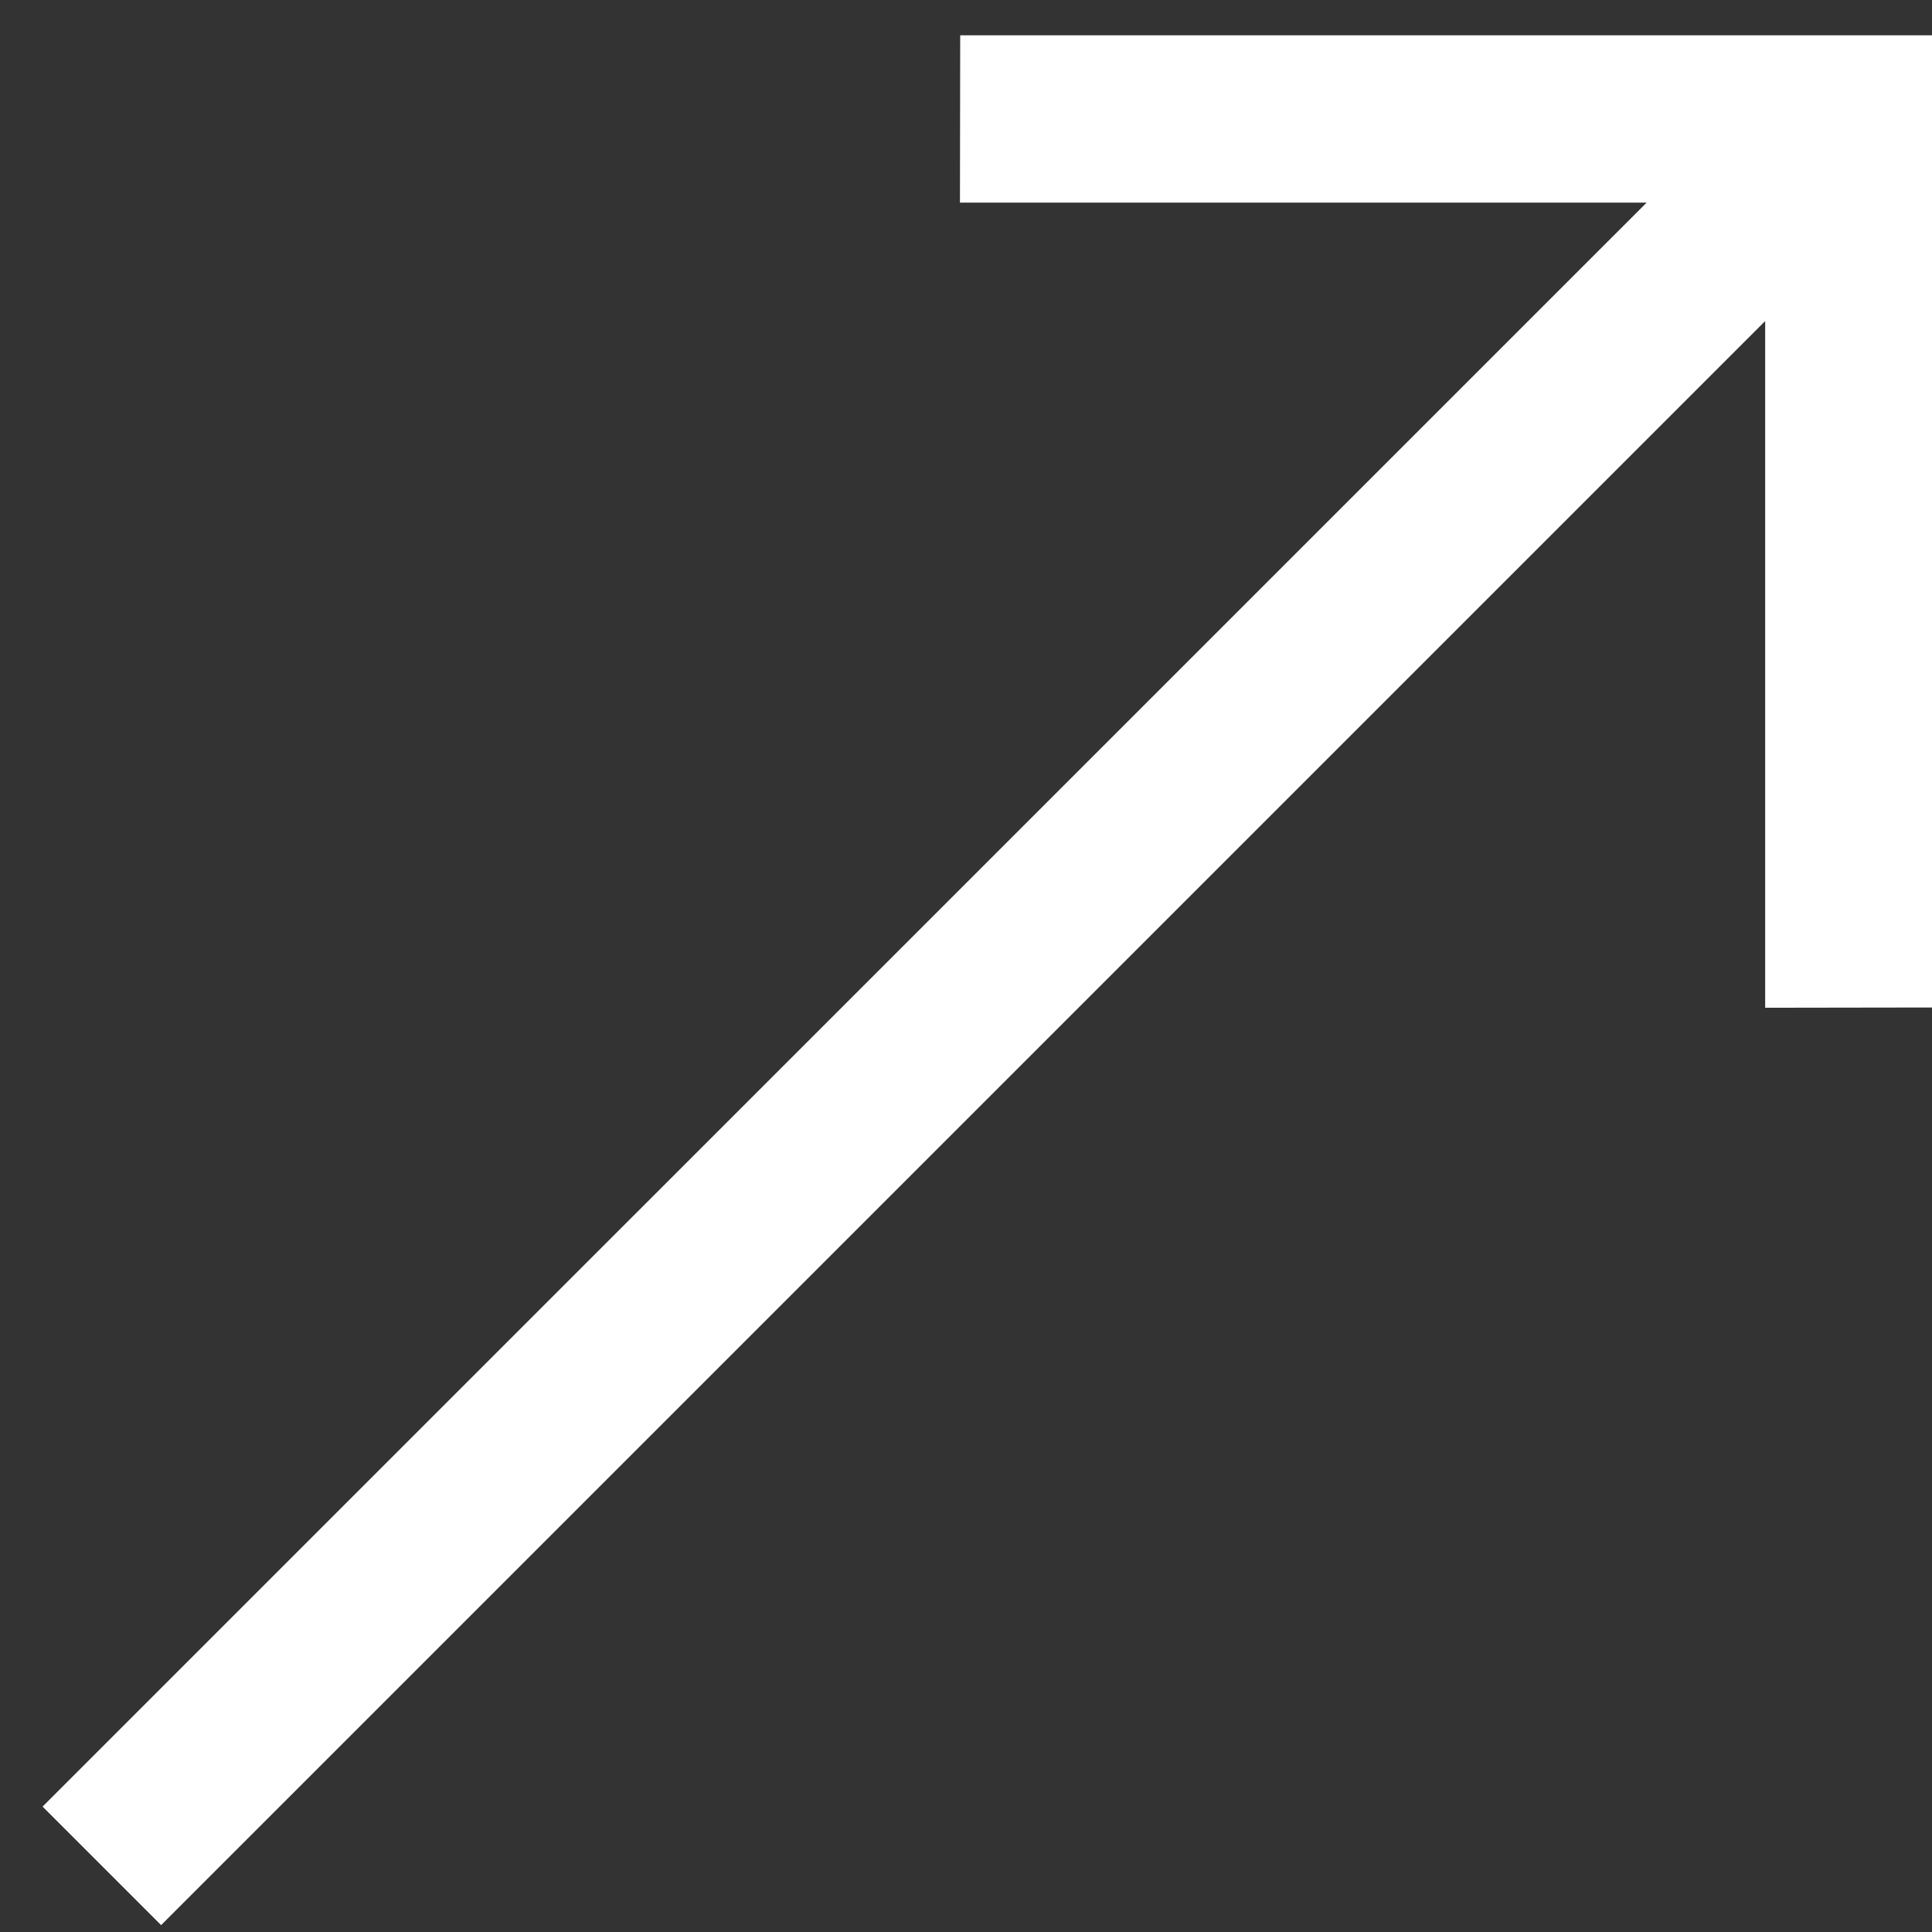 <svg width="23" height="23" viewBox="0 0 23 23" fill="none" xmlns="http://www.w3.org/2000/svg">
<rect x="0" y="0" width="23" height="23" fill="#333333" stroke="none"/>
<path d="M11.428 2.412H19.603L0.507 21.507L1.918 22.918L21.014 3.822L21.014 11.997L23.006 11.994L23.006 0.42L11.431 0.42L11.428 2.412Z" fill="white"/>
</svg>
